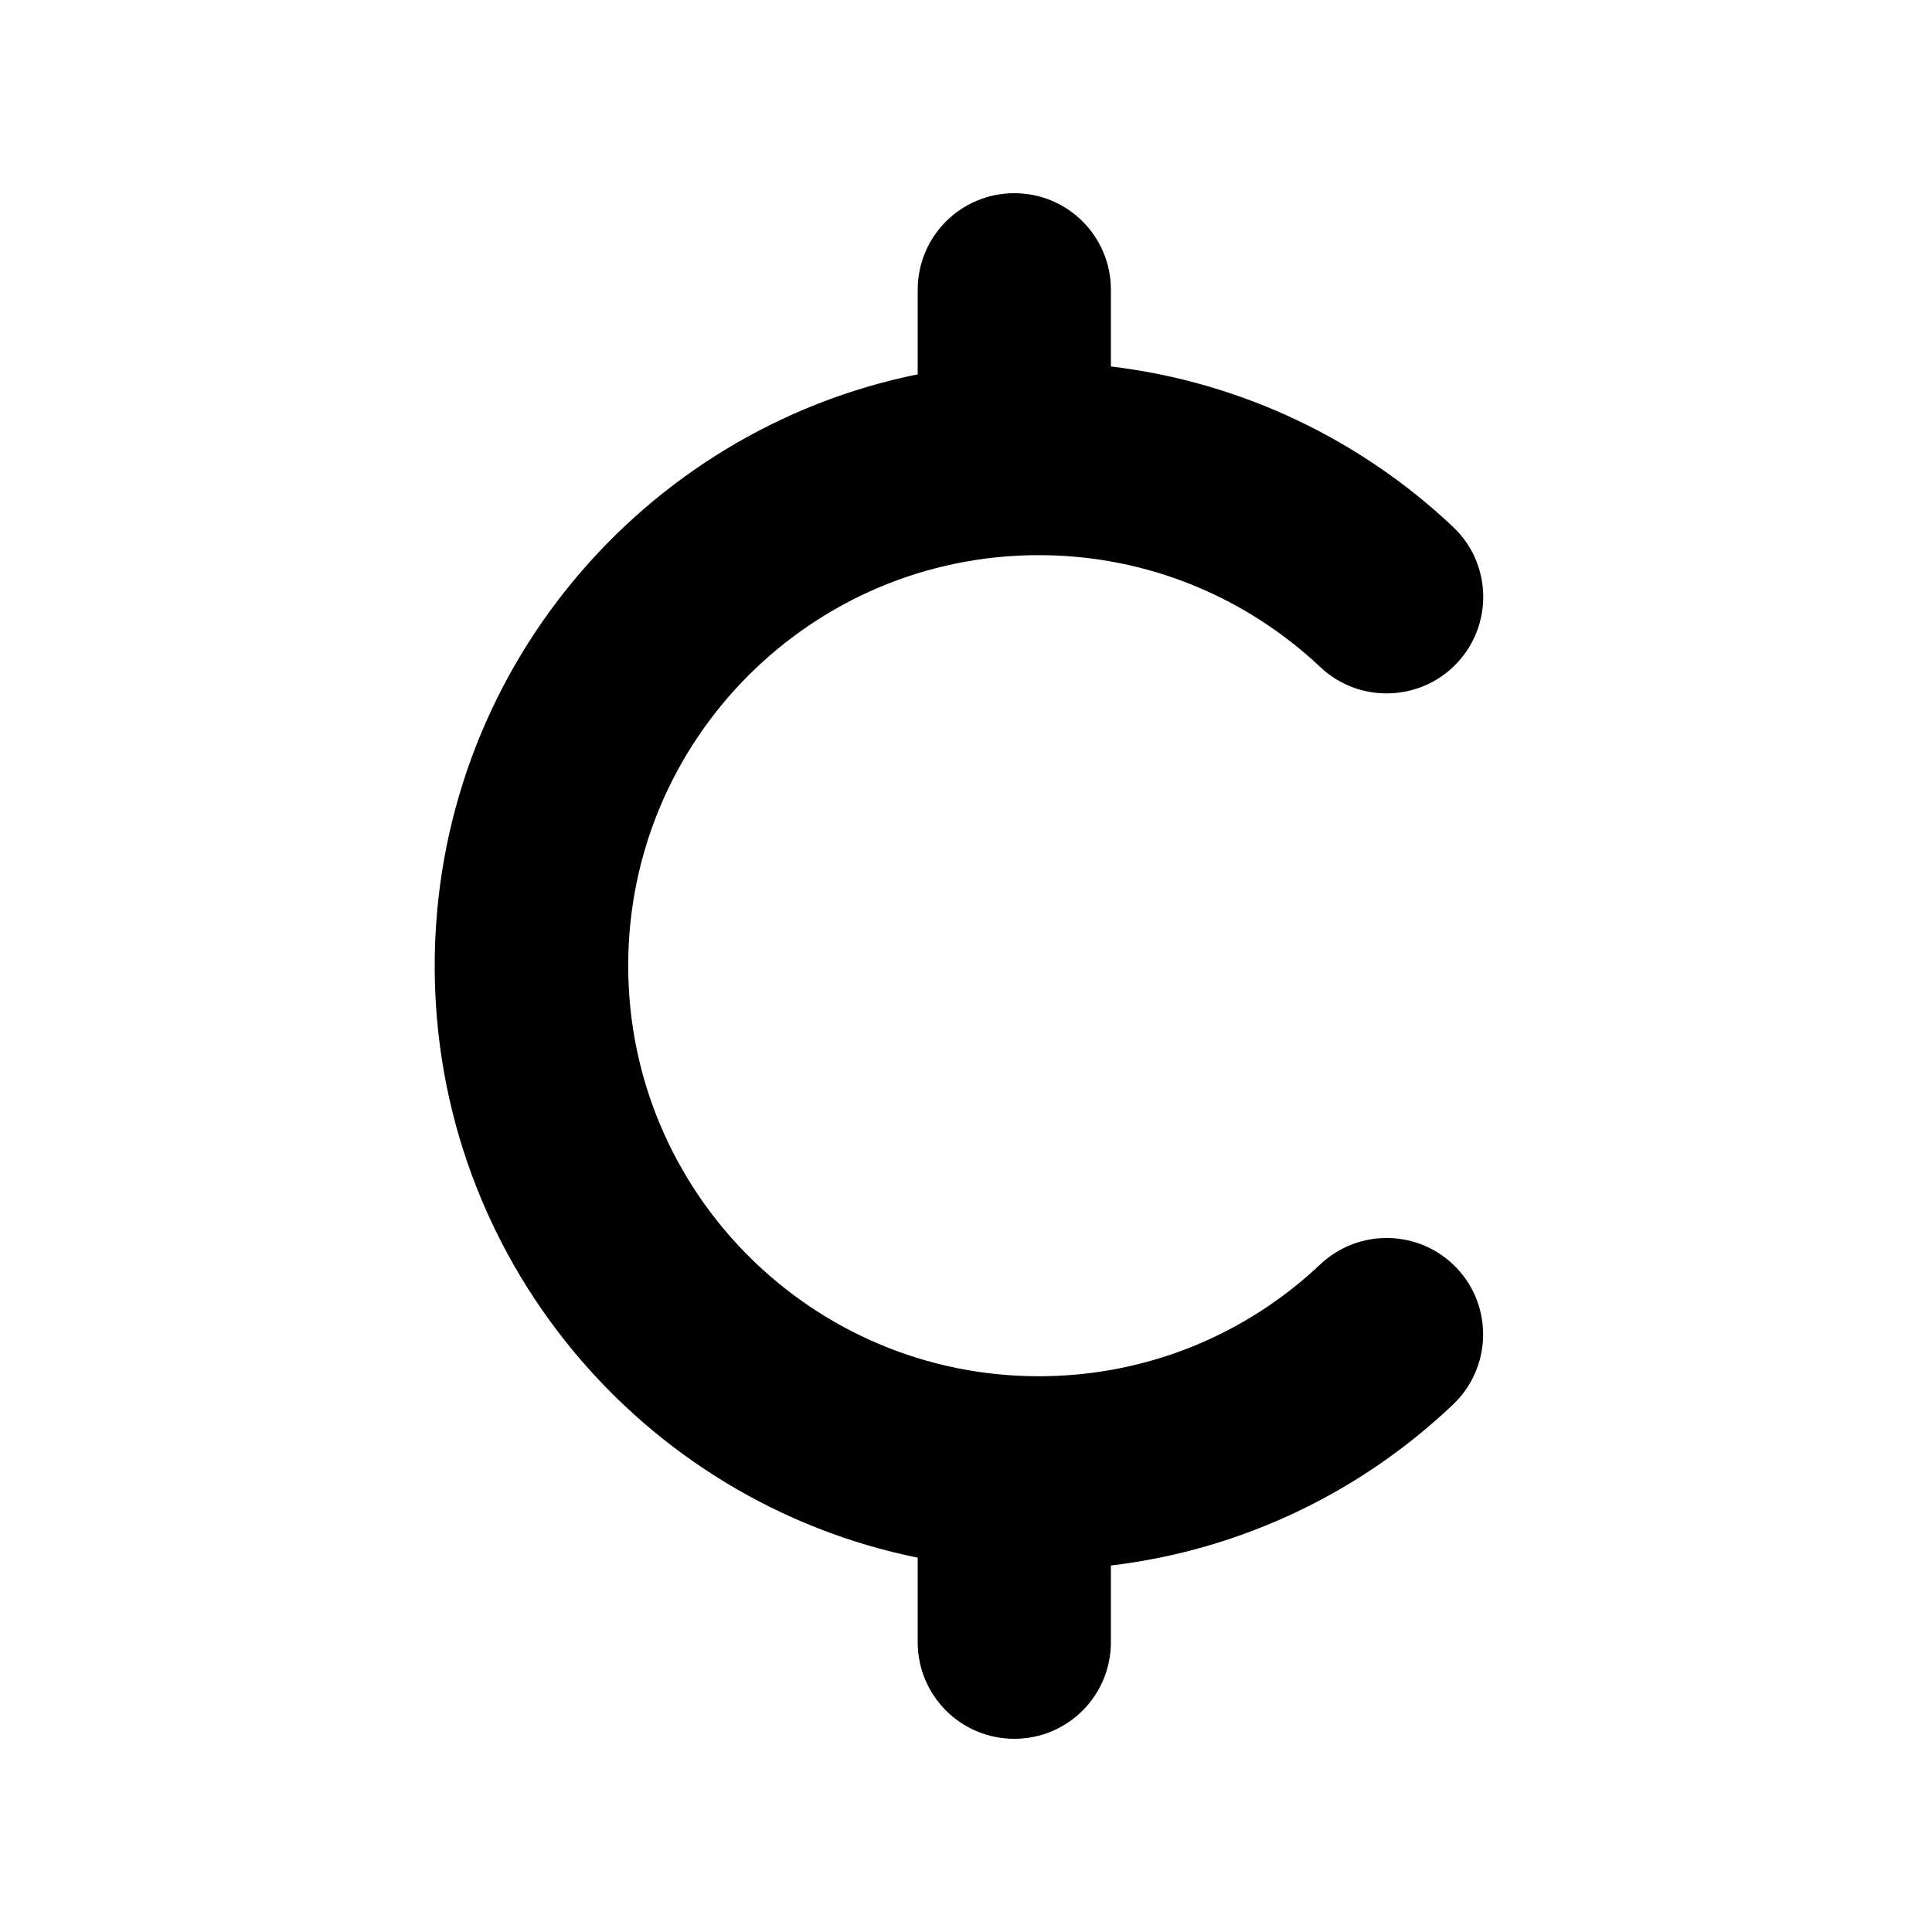 <svg xmlns="http://www.w3.org/2000/svg" viewBox="0 0 640 640"><!--! Font Awesome Free 7.0.1 by @fontawesome - https://fontawesome.com License - https://fontawesome.com/license/free (Icons: CC BY 4.0, Fonts: SIL OFL 1.1, Code: MIT License) Copyright 2025 Fonticons, Inc. --><path fill="currentColor" d="M336 64C353.7 64 368 78.3 368 96L368 121.4C411.6 126.6 451 145.9 481.3 174.5C494.2 186.6 494.7 206.9 482.6 219.7C470.5 232.5 450.2 233.1 437.4 221C413 198 380.2 183.9 344.1 183.9C269 183.9 208.1 244.8 208.1 319.9C208.1 395 269 455.9 344.1 455.9C380.3 455.9 413.1 441.8 437.4 418.8C450.3 406.7 470.5 407.3 482.6 420.1C494.7 432.9 494.1 453.2 481.3 465.3C451 494.1 411.6 513.4 368 518.6L368 544C368 561.7 353.7 576 336 576C318.3 576 304 561.7 304 544L304 516C212.7 497.5 144 416.8 144 320C144 223.2 212.7 142.5 304 124L304 96C304 78.3 318.3 64 336 64z"/></svg>